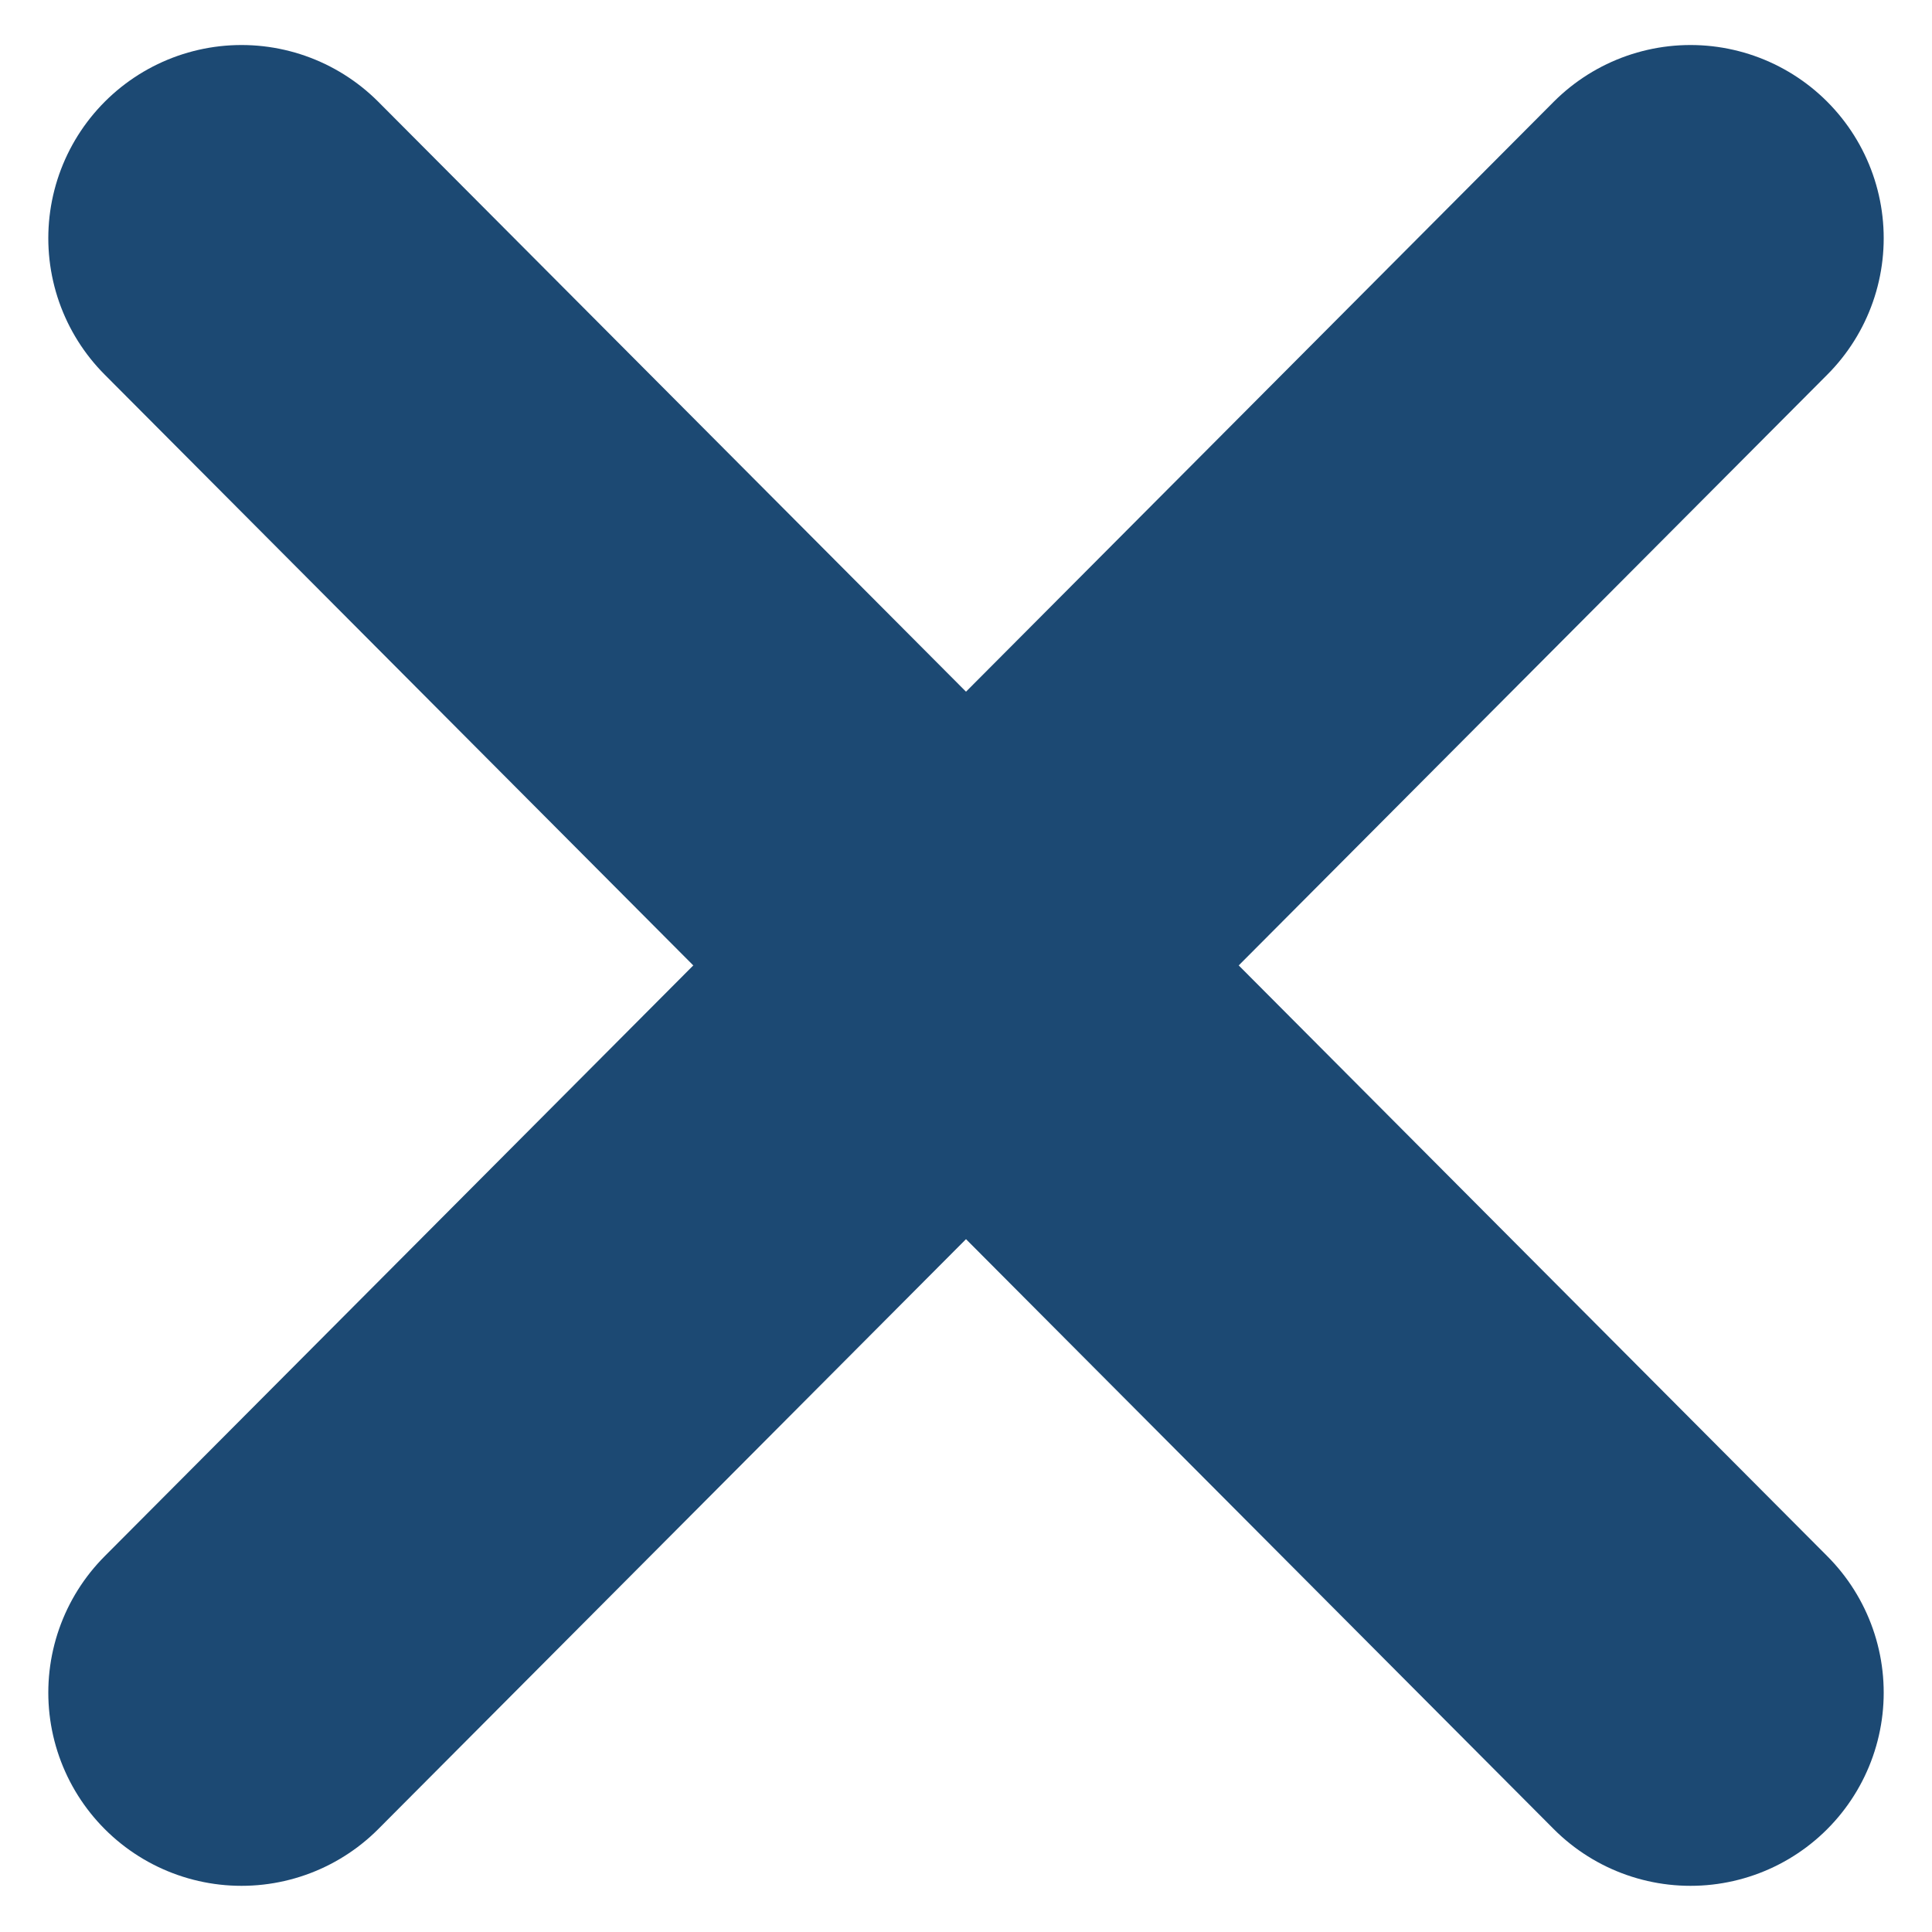 <?xml version="1.0" encoding="UTF-8"?>
<svg width="20px" height="20px" viewBox="0 0 20 20" version="1.1" xmlns="http://www.w3.org/2000/svg" xmlns:xlink="http://www.w3.org/1999/xlink">
    <title>Cross no back Copy 2</title>
    <g id="Symbol" stroke="none" stroke-width="1" fill="none" fill-rule="evenodd" stroke-linecap="round">
        <g id="WS-difference-CA" transform="translate(-1021, -348)" stroke="#1C4973" stroke-width="4">
            <g id="Wondersmile-Difference" transform="translate(1, 0)">
                <g id="Cross-no-back-Copy-2" transform="translate(1020, 347.957)">
                    <line x1="2.5" y1="2.509" x2="17.5" y2="17.565" id="Line" transform="translate(10, 10.037) scale(-1, 1) translate(-10, -10.037) "></line>
                    <line x1="2.5" y1="2.509" x2="17.5" y2="17.565" id="Line"></line>
                </g>
            </g>
        </g>
    </g>
</svg>